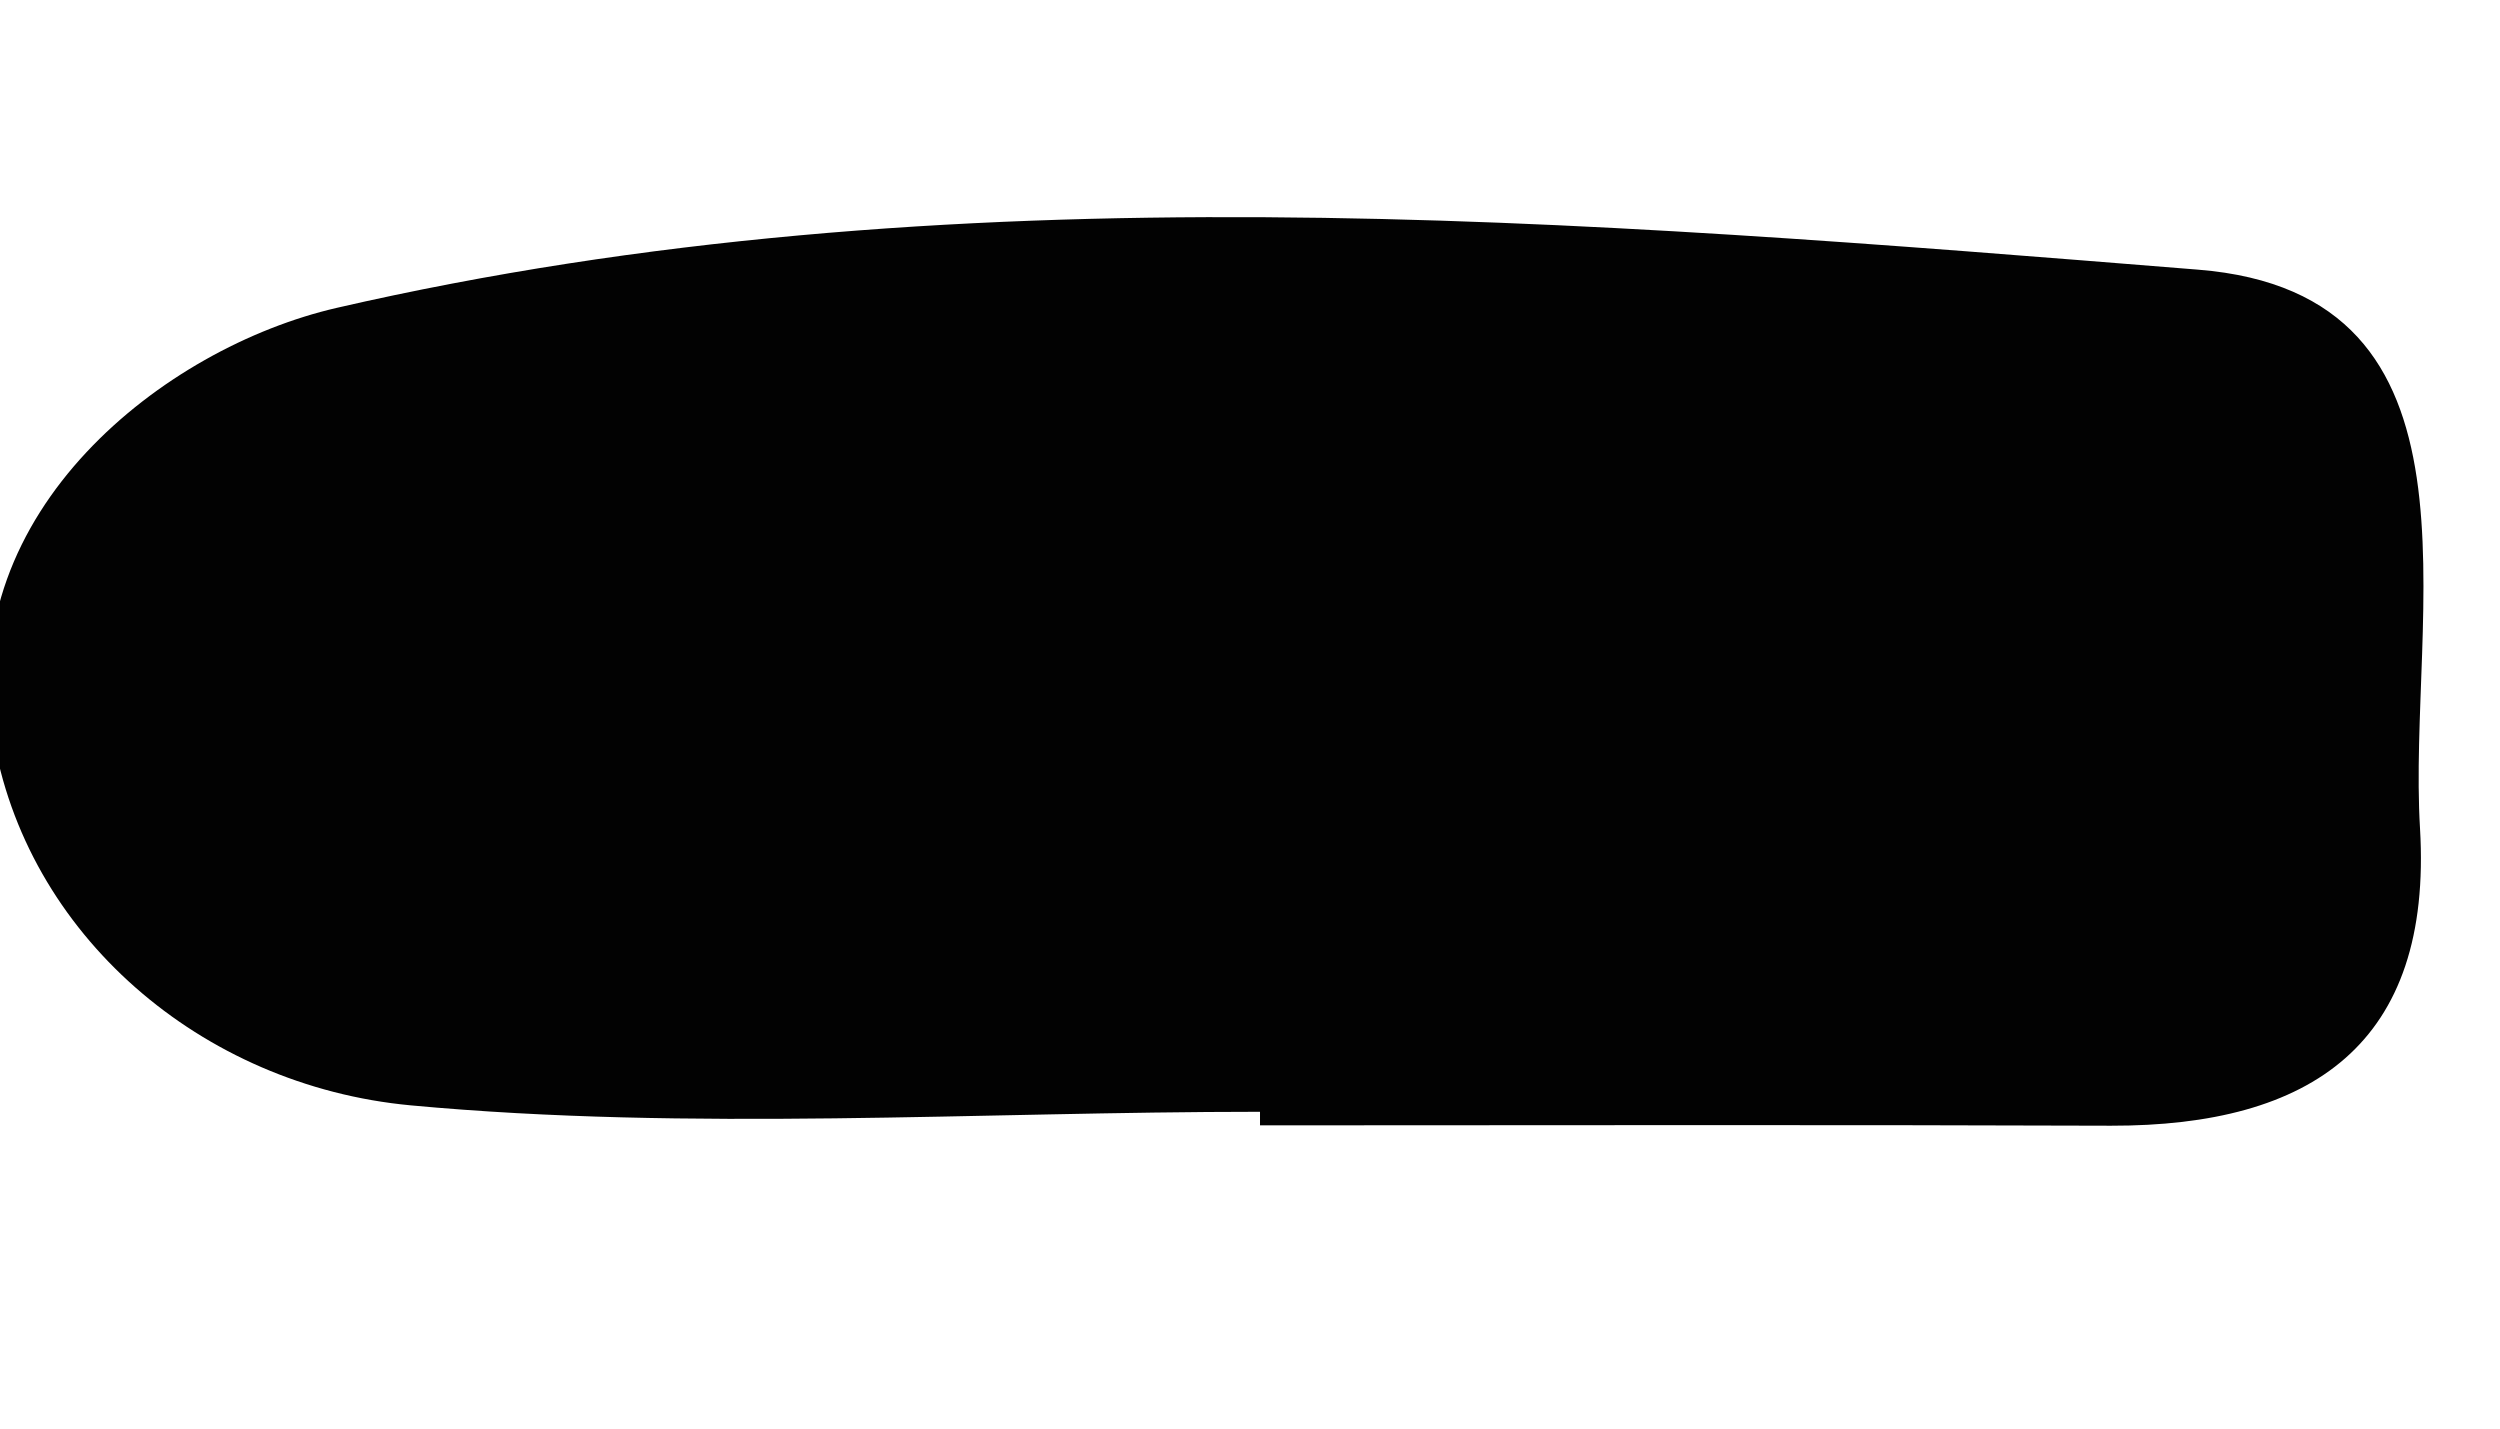 <?xml version="1.0" encoding="UTF-8"?><svg xmlns="http://www.w3.org/2000/svg" xmlns:xlink="http://www.w3.org/1999/xlink" xmlns:avocode="https://avocode.com/" id="SVGDoc635108bd6072e" width="7px" height="4px" version="1.1" viewBox="0 0 7 4" aria-hidden="true"><defs><linearGradient class="cerosgradient" data-cerosgradient="true" id="CerosGradient_idd80d7cadd" gradientUnits="userSpaceOnUse" x1="50%" y1="100%" x2="50%" y2="0%"><stop offset="0%" stop-color="#d1d1d1"/><stop offset="100%" stop-color="#d1d1d1"/></linearGradient><linearGradient/></defs><g><g><path d="M3.528,3.113c-0.793,0 -1.592,0.055 -2.378,-0.018c-0.588,-0.055 -1.079,-0.48 -1.17,-1.039c-0.101,-0.624 0.477,-1.082 0.963,-1.194c1.716,-0.395 3.48,-0.246 5.211,-0.107c0.841,0.067 0.586,0.966 0.622,1.564c0.036,0.605 -0.305,0.834 -0.865,0.833c-0.794,-0.003 -1.589,-0.001 -2.383,-0.001c0,-0.013 0,-0.025 0,-0.038z" fill="#020202" fill-opacity="1"/></g></g></svg>